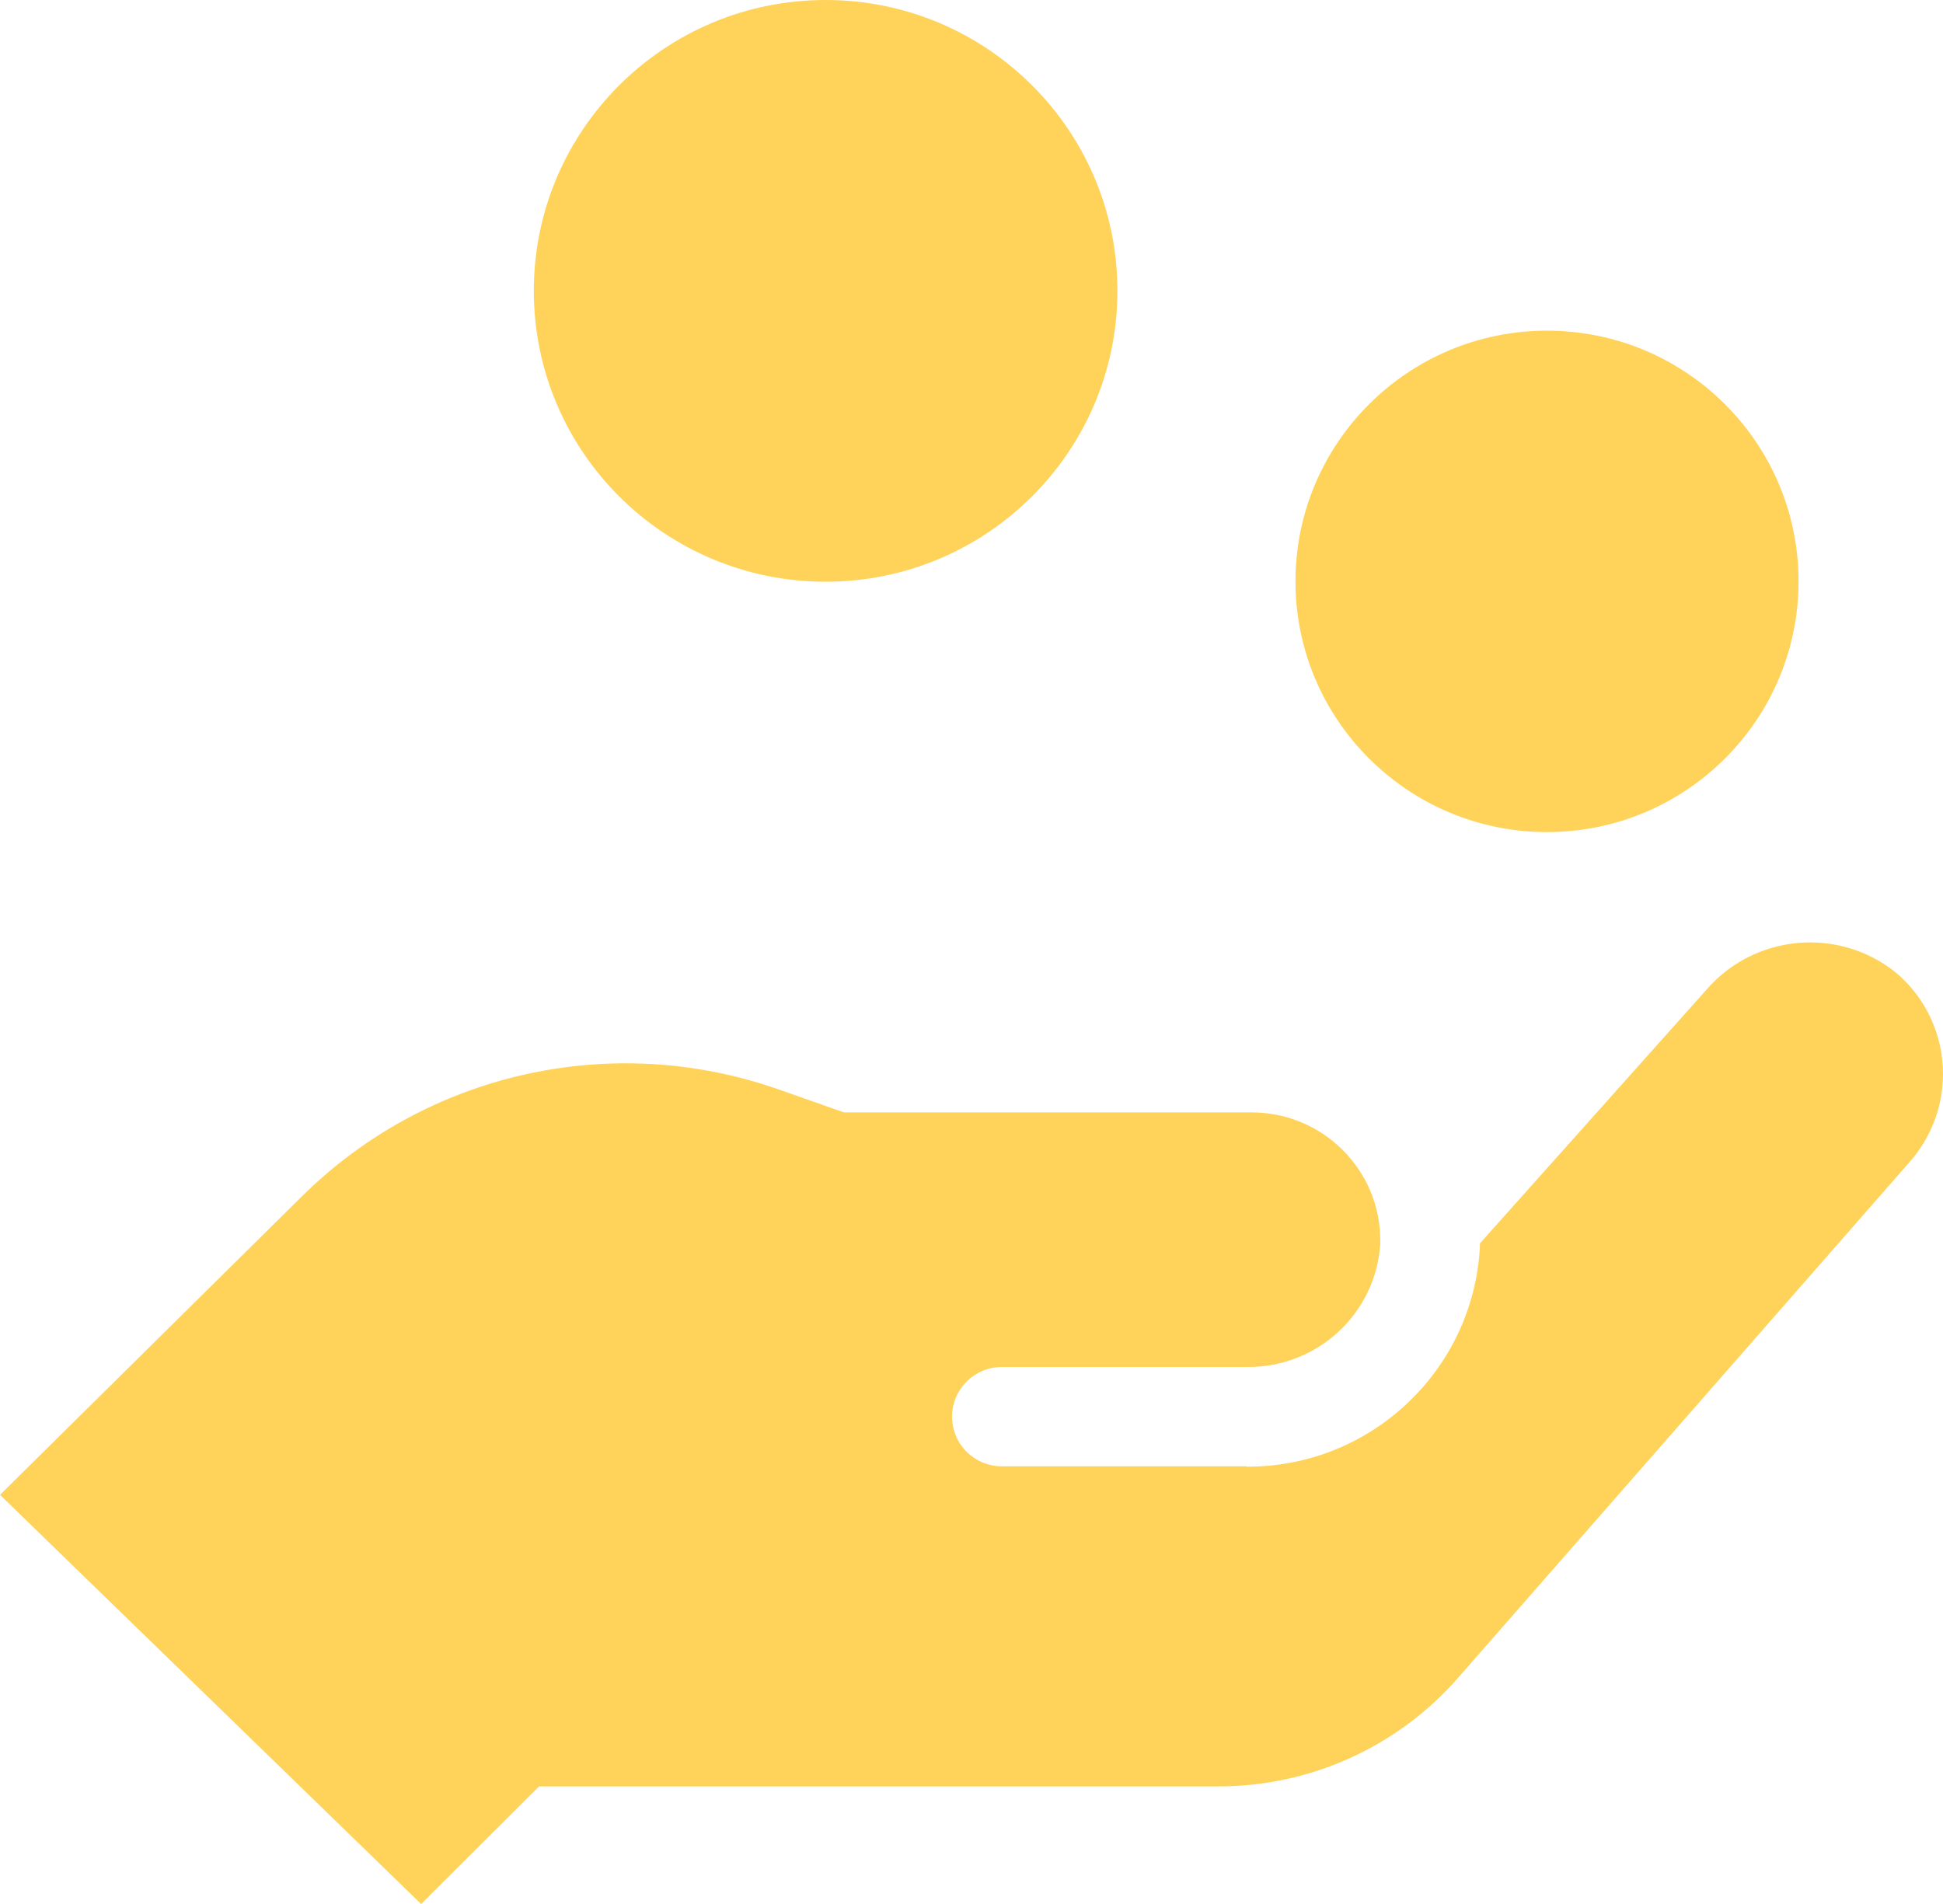 <svg width="50" height="49" viewBox="0 0 50 49" fill="none" xmlns="http://www.w3.org/2000/svg">
<path d="M32.073 37.745C35.273 37.763 37.919 35.261 38.083 32.081V31.999L43.91 25.474C45.137 24.051 47.274 23.843 48.755 25.003C50.219 26.208 50.419 28.365 49.21 29.824C49.192 29.842 49.174 29.869 49.155 29.888L37.519 43.182C35.964 44.958 33.719 45.973 31.364 45.973H13.873L10.837 49L0 38.47L7.764 30.794C10.982 27.604 15.737 26.535 20.018 28.03L21.719 28.628H32.21C34.037 28.628 35.519 30.105 35.519 31.918C35.519 31.954 35.519 31.99 35.519 32.017C35.401 33.821 33.882 35.207 32.073 35.18H25.782C25.073 35.18 24.5 35.751 24.5 36.458C24.5 37.165 25.073 37.736 25.782 37.736H32.073V37.745ZM21.246 0C17.1 0 13.737 3.353 13.737 7.485C13.737 11.618 17.1 14.971 21.246 14.971C25.391 14.971 28.755 11.618 28.755 7.485C28.755 3.353 25.391 0 21.246 0ZM39.81 8.51C36.237 8.51 33.337 11.4 33.337 14.962C33.337 18.523 36.237 21.414 39.81 21.414C43.383 21.414 46.283 18.523 46.283 14.962C46.283 11.4 43.383 8.51 39.81 8.51Z" fill="#FFD359"/>
</svg>
